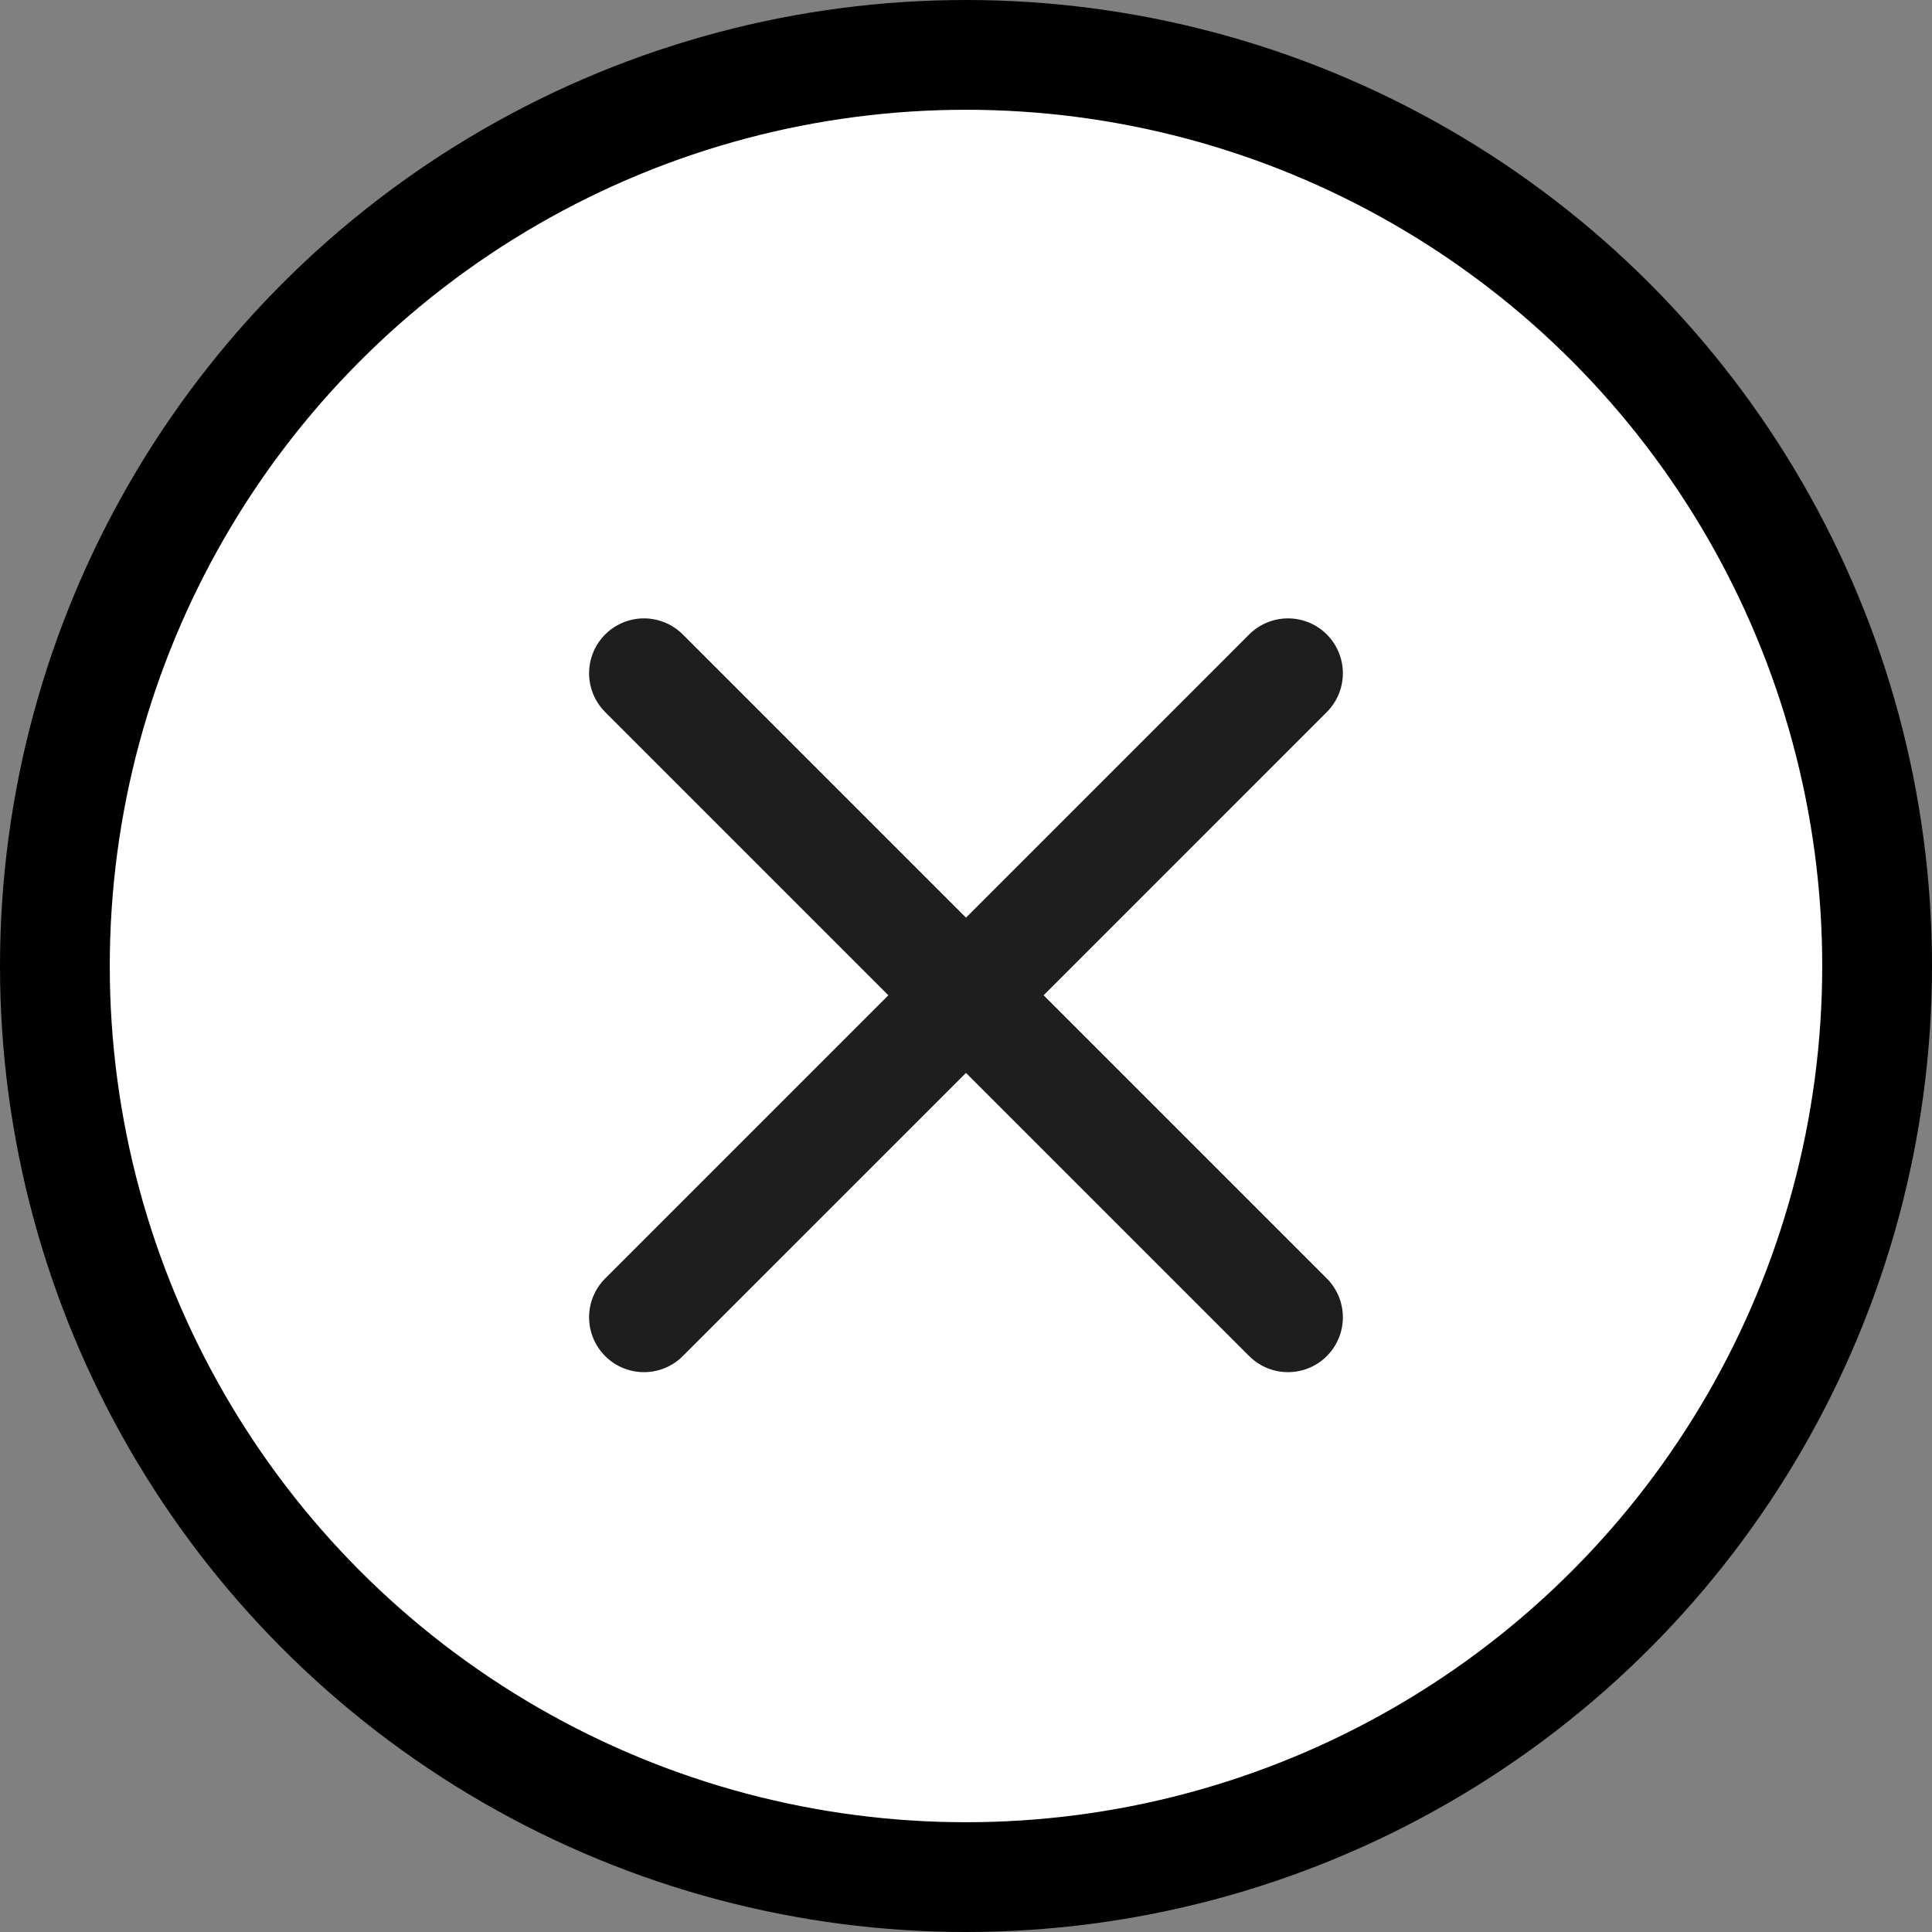 <svg width="44" height="44" fill="none" xmlns="http://www.w3.org/2000/svg"><rect width="100%" height="100%" fill="#808080" stroke="none"/><circle cx="22" cy="22" r="20.75" fill="#fff" stroke="#000" stroke-width="2.5"/><path d="M14.666 15.333L22 22.667 29.333 30" stroke="#1E1E1E" stroke-width="2.5" stroke-linecap="round" stroke-linejoin="round"/><path d="M29.333 15.333L22 22.667 14.666 30" stroke="#1E1E1E" stroke-width="2.5" stroke-linecap="round" stroke-linejoin="round"/></svg>